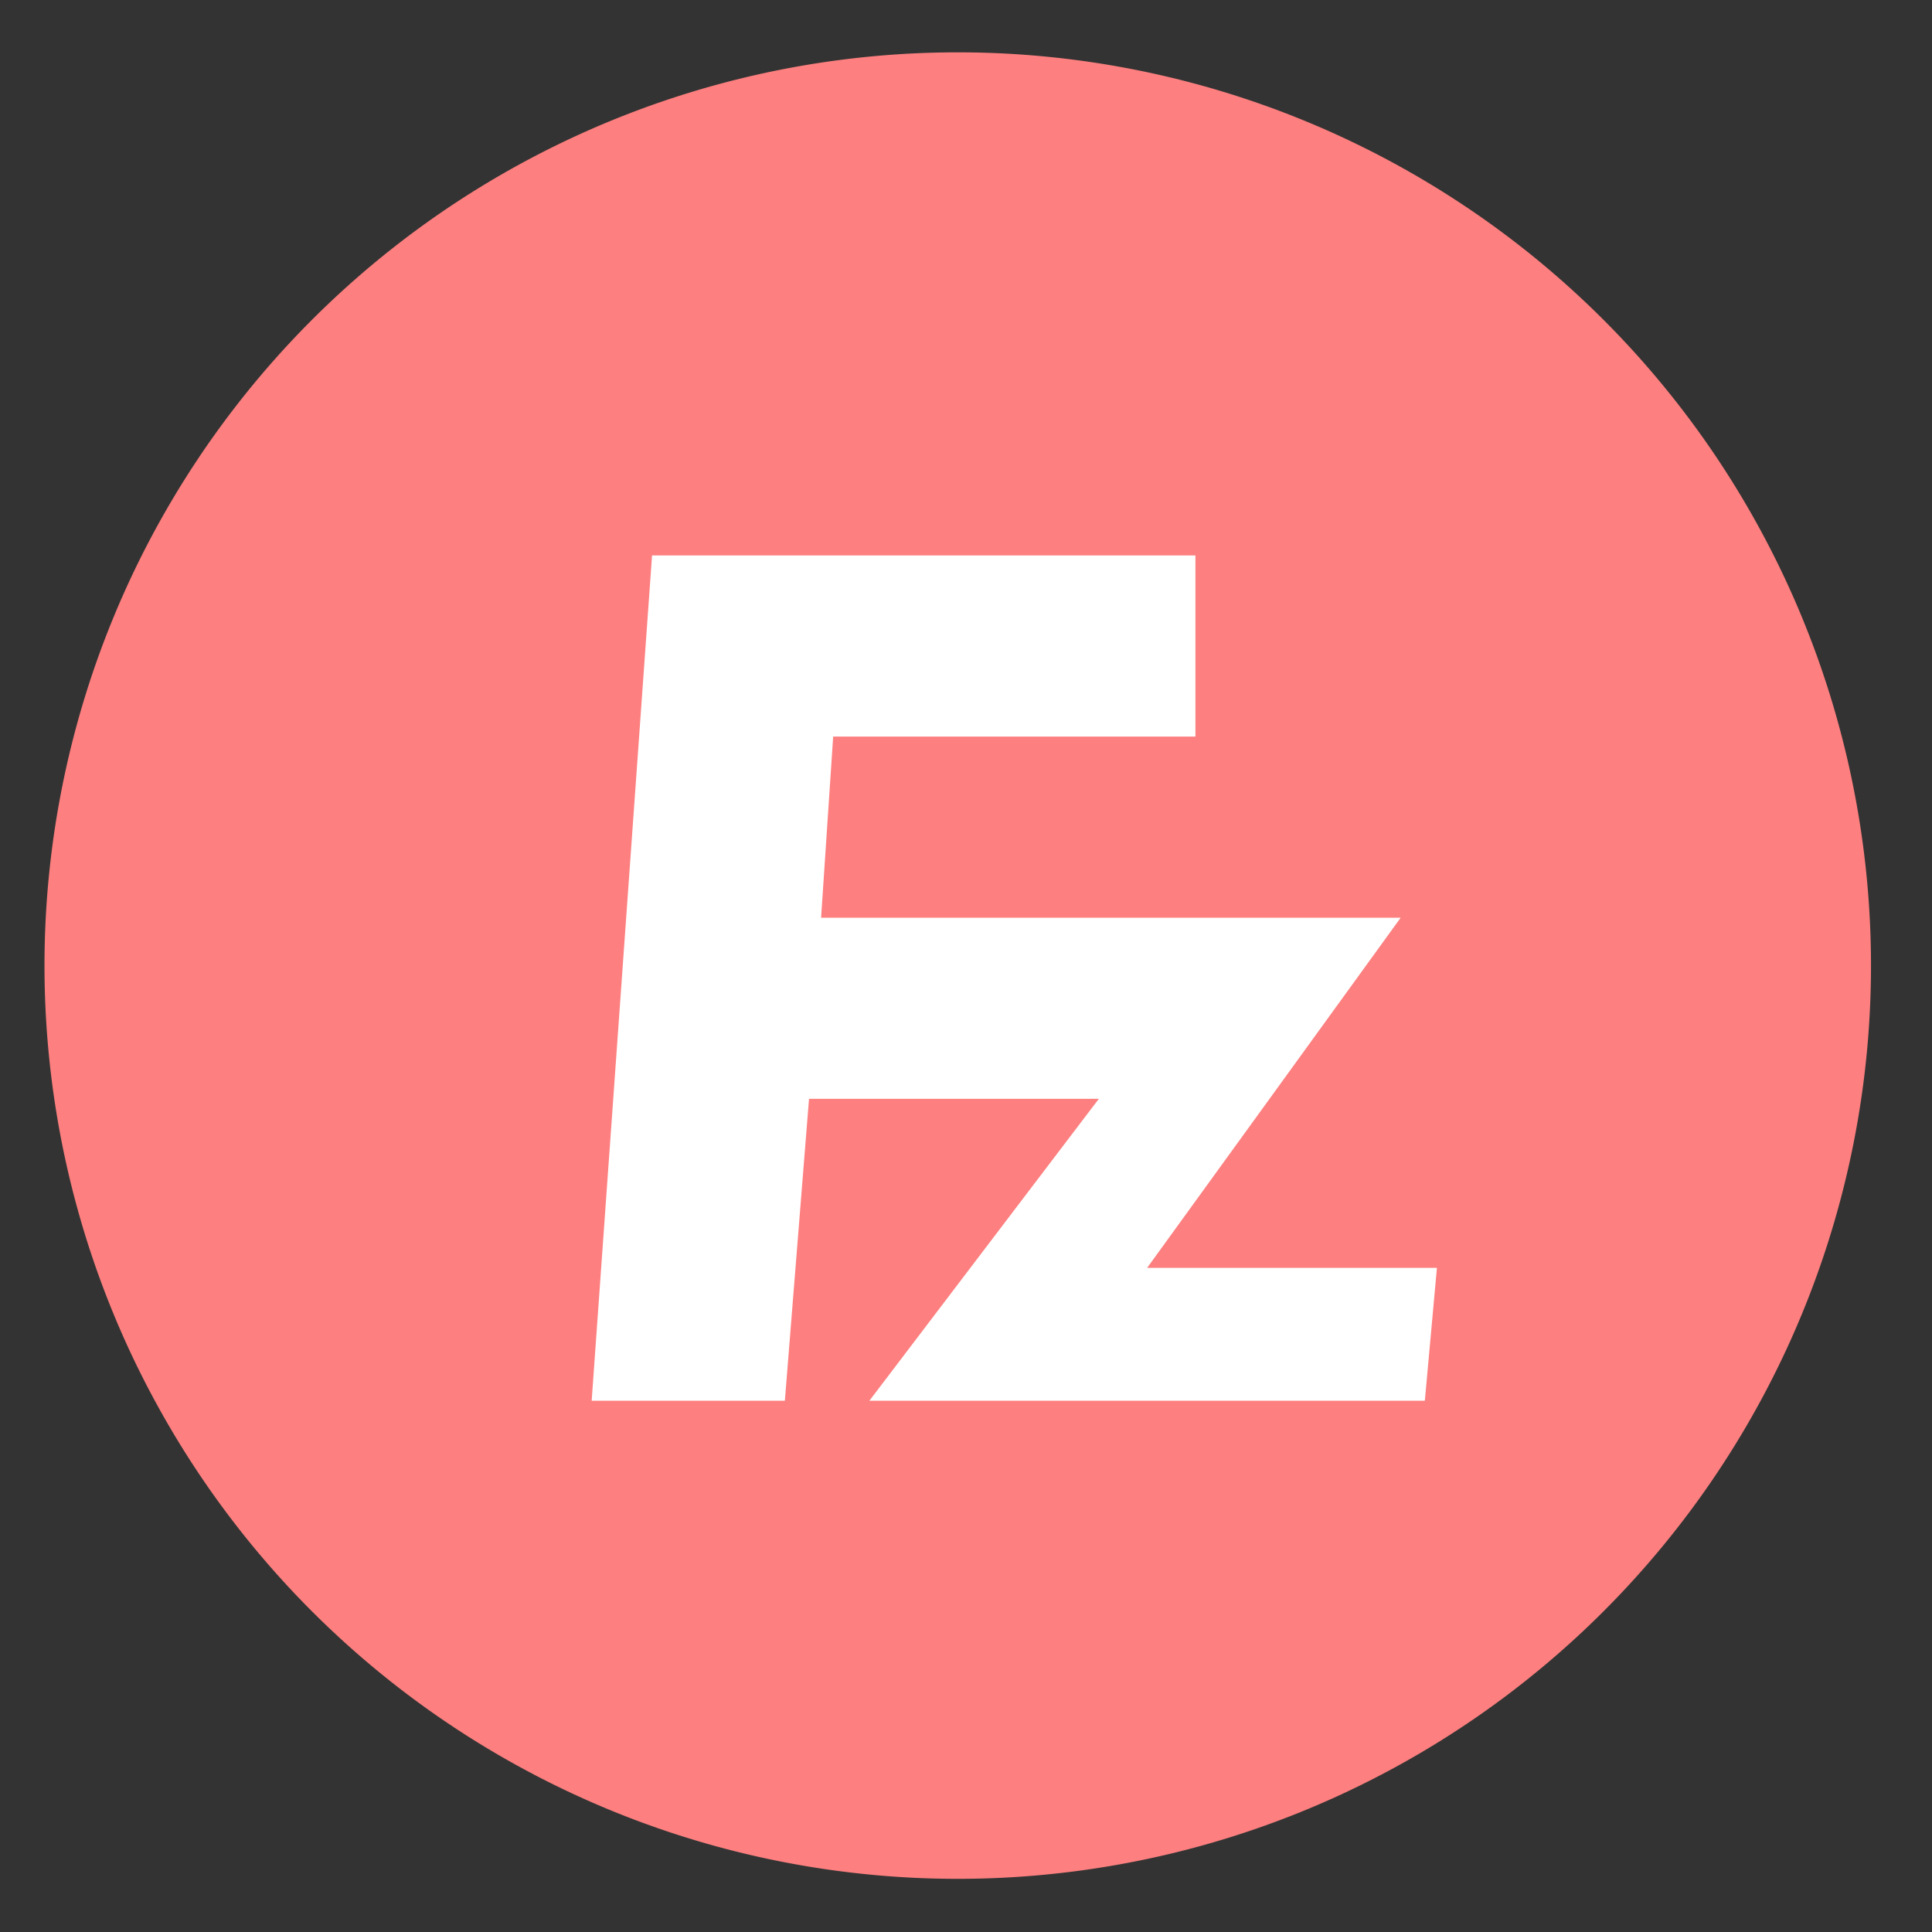 <?xml version="1.0" encoding="UTF-8"?> <svg xmlns="http://www.w3.org/2000/svg" height="48" width="48"><rect width="100%" height="100%" fill="#333333" stroke="none"/><path d="m44.322 27.405a19.73 19.73 0 0 1 -19.73 19.73 19.73 19.73 0 0 1 -19.73-19.73 19.73 19.73 0 0 1 19.73-19.73 19.73 19.73 0 0 1 19.73 19.73z" fill="#ff8080" opacity=".99" transform="matrix(1.15 0 0 1.15 -4.486 -7.526)"></path><path d="m20.1 27.3-.6 7.5h-4.8l1.5-21h13.5v4.5h-9l-.3 4.5h14.4l-6.3 8.7h7.2l-.3 3.3h-13.8l5.7-7.5z" fill="#fff" fill-rule="evenodd"></path></svg> 